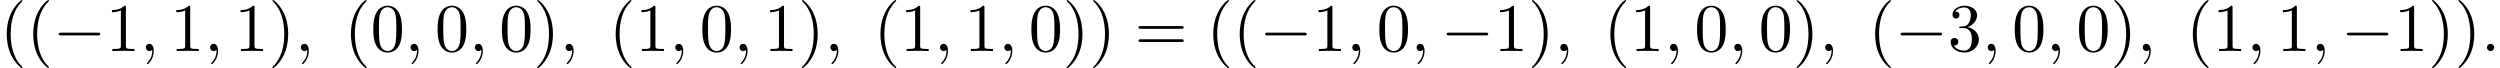 <?xml version='1.0' encoding='UTF-8'?>
<!-- This file was generated by dvisvgm 2.13.3 -->
<svg version='1.1' xmlns='http://www.w3.org/2000/svg' xmlns:xlink='http://www.w3.org/1999/xlink' width='400.606pt' height='10.909pt' viewBox='70.735 60.56 400.606 10.909'>
<defs>
<path id='g1-58' d='M2.095-.578C2.095-.895 1.833-1.156 1.516-1.156S.938-.895 .938-.578S1.2 0 1.516 0S2.095-.262 2.095-.578Z'/>
<path id='g1-59' d='M2.215-.011C2.215-.731 1.942-1.156 1.516-1.156C1.156-1.156 .938-.884 .938-.578C.938-.284 1.156 0 1.516 0C1.647 0 1.789-.044 1.898-.142C1.931-.164 1.942-.175 1.953-.175S1.975-.164 1.975-.011C1.975 .796 1.593 1.451 1.233 1.811C1.113 1.931 1.113 1.953 1.113 1.985C1.113 2.062 1.167 2.105 1.222 2.105C1.342 2.105 2.215 1.265 2.215-.011Z'/>
<path id='g2-40' d='M3.611 2.618C3.611 2.585 3.611 2.564 3.425 2.378C2.062 1.004 1.713-1.058 1.713-2.727C1.713-4.625 2.127-6.524 3.469-7.887C3.611-8.018 3.611-8.04 3.611-8.073C3.611-8.149 3.567-8.182 3.502-8.182C3.393-8.182 2.411-7.44 1.767-6.055C1.211-4.855 1.08-3.644 1.08-2.727C1.08-1.876 1.2-.556 1.8 .676C2.455 2.018 3.393 2.727 3.502 2.727C3.567 2.727 3.611 2.695 3.611 2.618Z'/>
<path id='g2-41' d='M3.153-2.727C3.153-3.578 3.033-4.898 2.433-6.131C1.778-7.473 .84-8.182 .731-8.182C.665-8.182 .622-8.138 .622-8.073C.622-8.04 .622-8.018 .829-7.822C1.898-6.742 2.52-5.007 2.52-2.727C2.52-.862 2.116 1.058 .764 2.433C.622 2.564 .622 2.585 .622 2.618C.622 2.684 .665 2.727 .731 2.727C.84 2.727 1.822 1.985 2.465 .6C3.022-.6 3.153-1.811 3.153-2.727Z'/>
<path id='g2-48' d='M5.018-3.491C5.018-4.364 4.964-5.236 4.582-6.044C4.08-7.091 3.185-7.265 2.727-7.265C2.073-7.265 1.276-6.982 .829-5.967C.48-5.215 .425-4.364 .425-3.491C.425-2.673 .469-1.691 .916-.862C1.385 .022 2.182 .24 2.716 .24C3.305 .24 4.135 .011 4.615-1.025C4.964-1.778 5.018-2.629 5.018-3.491ZM2.716 0C2.291 0 1.647-.273 1.451-1.32C1.331-1.975 1.331-2.978 1.331-3.622C1.331-4.32 1.331-5.04 1.418-5.629C1.625-6.927 2.444-7.025 2.716-7.025C3.076-7.025 3.796-6.829 4.004-5.749C4.113-5.138 4.113-4.309 4.113-3.622C4.113-2.804 4.113-2.062 3.993-1.364C3.829-.327 3.207 0 2.716 0Z'/>
<path id='g2-49' d='M3.207-6.982C3.207-7.244 3.207-7.265 2.956-7.265C2.28-6.567 1.32-6.567 .971-6.567V-6.229C1.189-6.229 1.833-6.229 2.4-6.513V-.862C2.4-.469 2.367-.338 1.385-.338H1.036V0C1.418-.033 2.367-.033 2.804-.033S4.189-.033 4.571 0V-.338H4.222C3.24-.338 3.207-.458 3.207-.862V-6.982Z'/>
<path id='g2-51' d='M3.164-3.84C4.058-4.135 4.691-4.898 4.691-5.76C4.691-6.655 3.731-7.265 2.684-7.265C1.582-7.265 .753-6.611 .753-5.782C.753-5.422 .993-5.215 1.309-5.215C1.647-5.215 1.865-5.455 1.865-5.771C1.865-6.316 1.353-6.316 1.189-6.316C1.527-6.851 2.247-6.993 2.64-6.993C3.087-6.993 3.687-6.753 3.687-5.771C3.687-5.64 3.665-5.007 3.382-4.527C3.055-4.004 2.684-3.971 2.411-3.96C2.324-3.949 2.062-3.927 1.985-3.927C1.898-3.916 1.822-3.905 1.822-3.796C1.822-3.676 1.898-3.676 2.084-3.676H2.564C3.458-3.676 3.862-2.935 3.862-1.865C3.862-.382 3.109-.065 2.629-.065C2.16-.065 1.342-.251 .96-.895C1.342-.84 1.68-1.08 1.68-1.495C1.68-1.887 1.385-2.105 1.069-2.105C.807-2.105 .458-1.953 .458-1.473C.458-.48 1.473 .24 2.662 .24C3.993 .24 4.985-.753 4.985-1.865C4.985-2.76 4.298-3.611 3.164-3.84Z'/>
<path id='g2-61' d='M7.495-3.567C7.658-3.567 7.865-3.567 7.865-3.785S7.658-4.004 7.505-4.004H.971C.818-4.004 .611-4.004 .611-3.785S.818-3.567 .982-3.567H7.495ZM7.505-1.451C7.658-1.451 7.865-1.451 7.865-1.669S7.658-1.887 7.495-1.887H.982C.818-1.887 .611-1.887 .611-1.669S.818-1.451 .971-1.451H7.505Z'/>
<path id='g0-0' d='M7.189-2.509C7.375-2.509 7.571-2.509 7.571-2.727S7.375-2.945 7.189-2.945H1.287C1.102-2.945 .905-2.945 .905-2.727S1.102-2.509 1.287-2.509H7.189Z'/>
</defs>
<g id='page1'>
<use x='70.735' y='68.742' xlink:href='#g2-40'/>
<use x='74.977' y='68.742' xlink:href='#g2-40'/>
<use x='79.22' y='68.742' xlink:href='#g0-0'/>
<use x='87.704' y='68.742' xlink:href='#g2-49'/>
<use x='93.159' y='68.742' xlink:href='#g1-59'/>
<use x='98.008' y='68.742' xlink:href='#g2-49'/>
<use x='103.462' y='68.742' xlink:href='#g1-59'/>
<use x='108.311' y='68.742' xlink:href='#g2-49'/>
<use x='113.765' y='68.742' xlink:href='#g2-41'/>
<use x='118.008' y='68.742' xlink:href='#g1-59'/>
<use x='125.886' y='68.742' xlink:href='#g2-40'/>
<use x='130.129' y='68.742' xlink:href='#g2-48'/>
<use x='135.583' y='68.742' xlink:href='#g1-59'/>
<use x='140.432' y='68.742' xlink:href='#g2-48'/>
<use x='145.886' y='68.742' xlink:href='#g1-59'/>
<use x='150.735' y='68.742' xlink:href='#g2-48'/>
<use x='156.189' y='68.742' xlink:href='#g2-41'/>
<use x='160.432' y='68.742' xlink:href='#g1-59'/>
<use x='168.31' y='68.742' xlink:href='#g2-40'/>
<use x='172.553' y='68.742' xlink:href='#g2-49'/>
<use x='178.007' y='68.742' xlink:href='#g1-59'/>
<use x='182.856' y='68.742' xlink:href='#g2-48'/>
<use x='188.31' y='68.742' xlink:href='#g1-59'/>
<use x='193.159' y='68.742' xlink:href='#g2-49'/>
<use x='198.614' y='68.742' xlink:href='#g2-41'/>
<use x='202.856' y='68.742' xlink:href='#g1-59'/>
<use x='210.735' y='68.742' xlink:href='#g2-40'/>
<use x='214.977' y='68.742' xlink:href='#g2-49'/>
<use x='220.432' y='68.742' xlink:href='#g1-59'/>
<use x='225.28' y='68.742' xlink:href='#g2-49'/>
<use x='230.735' y='68.742' xlink:href='#g1-59'/>
<use x='235.583' y='68.742' xlink:href='#g2-48'/>
<use x='241.038' y='68.742' xlink:href='#g2-41'/>
<use x='245.28' y='68.742' xlink:href='#g2-41'/>
<use x='252.553' y='68.742' xlink:href='#g2-61'/>
<use x='264.068' y='68.742' xlink:href='#g2-40'/>
<use x='268.31' y='68.742' xlink:href='#g2-40'/>
<use x='272.553' y='68.742' xlink:href='#g0-0'/>
<use x='281.038' y='68.742' xlink:href='#g2-49'/>
<use x='286.492' y='68.742' xlink:href='#g1-59'/>
<use x='291.341' y='68.742' xlink:href='#g2-48'/>
<use x='296.795' y='68.742' xlink:href='#g1-59'/>
<use x='301.644' y='68.742' xlink:href='#g0-0'/>
<use x='310.129' y='68.742' xlink:href='#g2-49'/>
<use x='315.583' y='68.742' xlink:href='#g2-41'/>
<use x='319.826' y='68.742' xlink:href='#g1-59'/>
<use x='327.704' y='68.742' xlink:href='#g2-40'/>
<use x='331.947' y='68.742' xlink:href='#g2-49'/>
<use x='337.401' y='68.742' xlink:href='#g1-59'/>
<use x='342.25' y='68.742' xlink:href='#g2-48'/>
<use x='347.704' y='68.742' xlink:href='#g1-59'/>
<use x='352.553' y='68.742' xlink:href='#g2-48'/>
<use x='358.007' y='68.742' xlink:href='#g2-41'/>
<use x='362.25' y='68.742' xlink:href='#g1-59'/>
<use x='370.129' y='68.742' xlink:href='#g2-40'/>
<use x='374.371' y='68.742' xlink:href='#g0-0'/>
<use x='382.856' y='68.742' xlink:href='#g2-51'/>
<use x='388.31' y='68.742' xlink:href='#g1-59'/>
<use x='393.159' y='68.742' xlink:href='#g2-48'/>
<use x='398.613' y='68.742' xlink:href='#g1-59'/>
<use x='403.462' y='68.742' xlink:href='#g2-48'/>
<use x='408.916' y='68.742' xlink:href='#g2-41'/>
<use x='413.159' y='68.742' xlink:href='#g1-59'/>
<use x='421.038' y='68.742' xlink:href='#g2-40'/>
<use x='425.28' y='68.742' xlink:href='#g2-49'/>
<use x='430.735' y='68.742' xlink:href='#g1-59'/>
<use x='435.583' y='68.742' xlink:href='#g2-49'/>
<use x='441.038' y='68.742' xlink:href='#g1-59'/>
<use x='445.886' y='68.742' xlink:href='#g0-0'/>
<use x='454.371' y='68.742' xlink:href='#g2-49'/>
<use x='459.826' y='68.742' xlink:href='#g2-41'/>
<use x='464.068' y='68.742' xlink:href='#g2-41'/>
<use x='468.31' y='68.742' xlink:href='#g1-58'/>
</g>
</svg><!--Rendered by QuickLaTeX.com-->